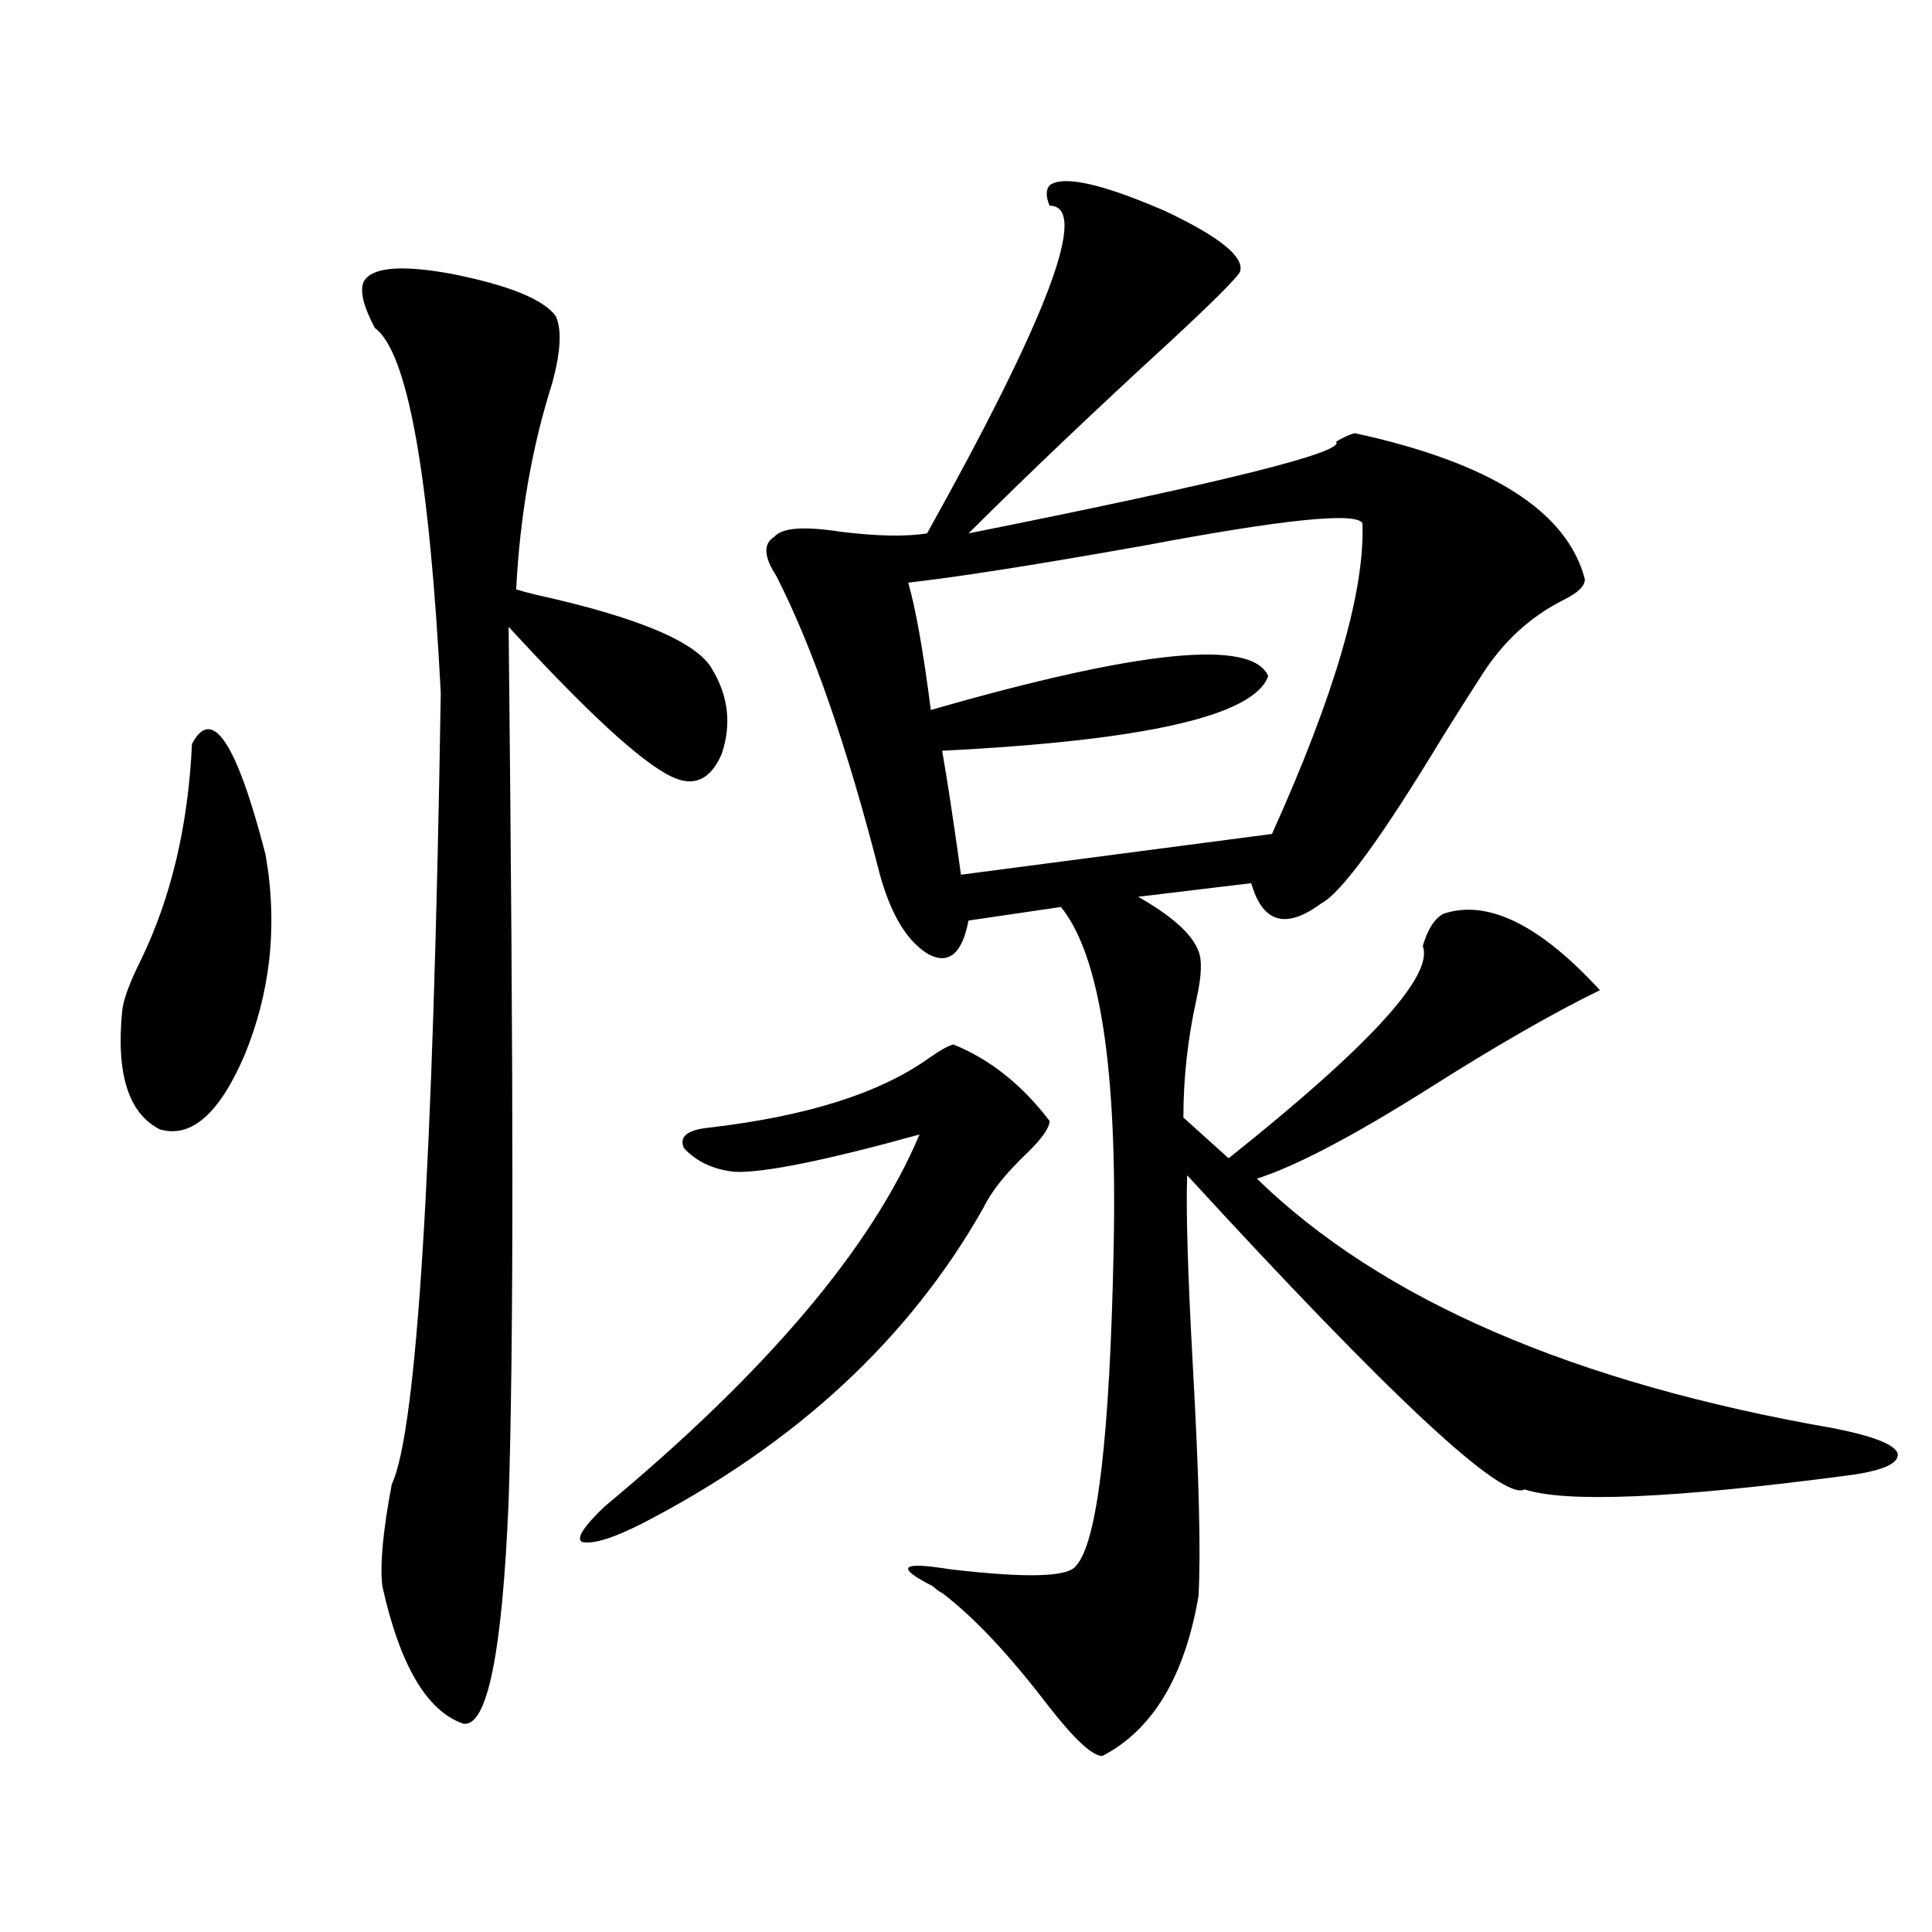 <?xml version="1.0" encoding="utf-8"?>
<!-- Generator: Adobe Illustrator 16.0.0, SVG Export Plug-In . SVG Version: 6.00 Build 0)  -->
<!DOCTYPE svg PUBLIC "-//W3C//DTD SVG 1.1//EN" "http://www.w3.org/Graphics/SVG/1.1/DTD/svg11.dtd">
<svg version="1.1" id="图层_1" xmlns="http://www.w3.org/2000/svg" xmlns:xlink="http://www.w3.org/1999/xlink" x="0px" y="0px"
	 width="1000px" height="1000px" viewBox="0 0 1000 1000" enable-background="new 0 0 1000 1000" xml:space="preserve">
<path d="M99.363,385.066c10.396-19.913,23.079-0.879,38.048,57.129c3.247,18.169,3.902,36.337,1.951,54.492
	c-1.951,17.001-6.188,33.398-12.683,49.219c-13.018,30.474-27.651,43.368-43.901,38.672c-16.265-8.198-22.773-28.702-19.512-61.523
	c0.641-5.851,3.902-14.64,9.756-26.367C88.632,464.47,97.412,427.254,99.363,385.066z M188.142,146.004
	c3.902-7.608,18.856-9.077,44.877-4.395c29.908,5.864,48.124,13.184,54.633,21.973c3.247,7.031,2.592,18.759-1.951,35.156
	c-10.411,32.821-16.585,68.267-18.536,106.348c1.951,0.591,5.198,1.47,9.756,2.637c53.322,11.728,83.9,24.609,91.705,38.672
	c8.445,14.063,10.076,28.716,4.878,43.945c-5.854,13.485-14.634,17.29-26.341,11.426c-15.609-7.608-43.581-33.398-83.9-77.344
	c1.296,121.88,1.951,217.392,1.951,286.523c0,70.903-0.655,126.274-1.951,166.113c-3.262,78.511-11.066,116.895-23.414,115.137
	c-18.871-6.454-32.85-30.185-41.95-71.191c-1.311-11.124,0.32-28.702,4.878-52.734c13.003-27.534,21.463-164.054,25.365-409.57
	c-5.854-113.667-17.24-176.66-34.146-188.965C188.142,158.61,186.19,150.7,188.142,146.004z M493.5,540.633
	c18.856,7.622,35.441,20.806,49.755,39.551c0,3.516-3.902,9.091-11.707,16.699c-11.066,10.547-18.536,19.927-22.438,28.125
	c-38.383,67.978-97.238,122.47-176.581,163.477c-14.969,7.622-25.365,10.849-31.219,9.668c-3.262-1.758,0.641-7.91,11.707-18.457
	c83.9-69.722,138.198-133.882,162.923-192.48c-48.779,13.485-80.653,19.927-95.607,19.336c-11.066-1.167-19.847-5.273-26.341-12.305
	c-2.606-5.851,1.616-9.366,12.683-10.547c50.73-5.851,88.778-17.866,114.144-36.035C486.671,543.571,490.894,541.224,493.5,540.633z
	 M543.255,95.906c7.149-5.273,26.981-0.879,59.511,13.184c28.612,13.485,41.615,24.032,39.023,31.641
	c-1.951,3.516-13.993,15.532-36.097,36.035c-38.383,35.156-73.169,68.267-104.388,99.316
	c132.024-26.367,195.438-42.188,190.239-47.461c3.902-2.335,7.149-3.804,9.756-4.395c70.242,15.243,109.906,40.43,119.021,75.586
	c0,3.516-3.582,7.031-10.731,10.547c-17.561,8.789-31.874,21.973-42.926,39.551c-4.558,7.031-11.066,17.29-19.512,30.762
	c-31.874,52.734-53.017,81.738-63.413,87.012c-18.216,13.485-30.243,9.97-36.097-10.547l-58.535,7.031
	c17.561,9.97,27.957,19.336,31.219,28.125c1.951,4.696,1.616,12.896-0.976,24.609c-4.558,20.517-6.829,41.021-6.829,61.523
	l23.414,21.094c72.834-58.008,106.339-94.62,100.485-109.863c2.592-8.789,6.174-14.351,10.731-16.699
	c22.759-7.608,49.755,5.575,80.974,39.551c-24.069,11.728-53.657,28.716-88.778,50.977c-39.023,24.609-68.626,40.142-88.778,46.582
	c64.389,62.704,163.898,105.771,298.529,129.199c20.808,4.106,31.859,8.501,33.17,13.184c0.641,5.273-8.46,9.091-27.316,11.426
	c-89.113,11.728-144.387,14.063-165.85,7.031c-11.066,6.454-69.267-47.749-174.63-162.598c-0.655,18.169,0.32,50.977,2.927,98.438
	c3.247,58.008,4.223,97.86,2.927,119.531c-7.164,41.597-23.749,69.132-49.755,82.617c-5.213,0-14.634-8.789-28.292-26.367
	c-20.167-26.367-38.383-45.703-54.633-58.008c-1.311-0.591-2.927-1.758-4.878-3.516c-19.512-9.956-16.585-12.882,8.78-8.789
	c39.664,4.696,61.462,4.106,65.364-1.758c11.052-11.714,17.561-66.495,19.512-164.355c1.951-93.164-7.164-152.051-27.316-176.66
	l-47.804,7.031c-3.262,17.001-10.091,22.852-20.487,17.578c-11.066-6.44-19.512-20.215-25.365-41.309
	c-16.92-66.206-34.801-117.773-53.657-154.688c-6.509-9.956-6.829-16.699-0.976-20.215c3.902-4.683,15.274-5.562,34.146-2.637
	c18.856,2.349,33.811,2.637,44.877,0.879c63.078-113.077,84.221-169.629,63.413-169.629
	C541.304,101.771,541.304,98.255,543.255,95.906z M705.202,270.809c-3.262-5.851-40.654-2.046-112.192,11.426
	c-55.943,9.97-96.918,16.411-122.924,19.336c3.902,13.485,7.805,35.458,11.707,65.918c107.955-31.05,166.17-36.914,174.63-17.578
	c-7.164,20.517-63.413,33.398-168.776,38.672c2.592,14.653,5.854,36.035,9.756,64.16l160.972-21.094
	C690.889,359.578,706.498,305.965,705.202,270.809z"/>
</svg>
